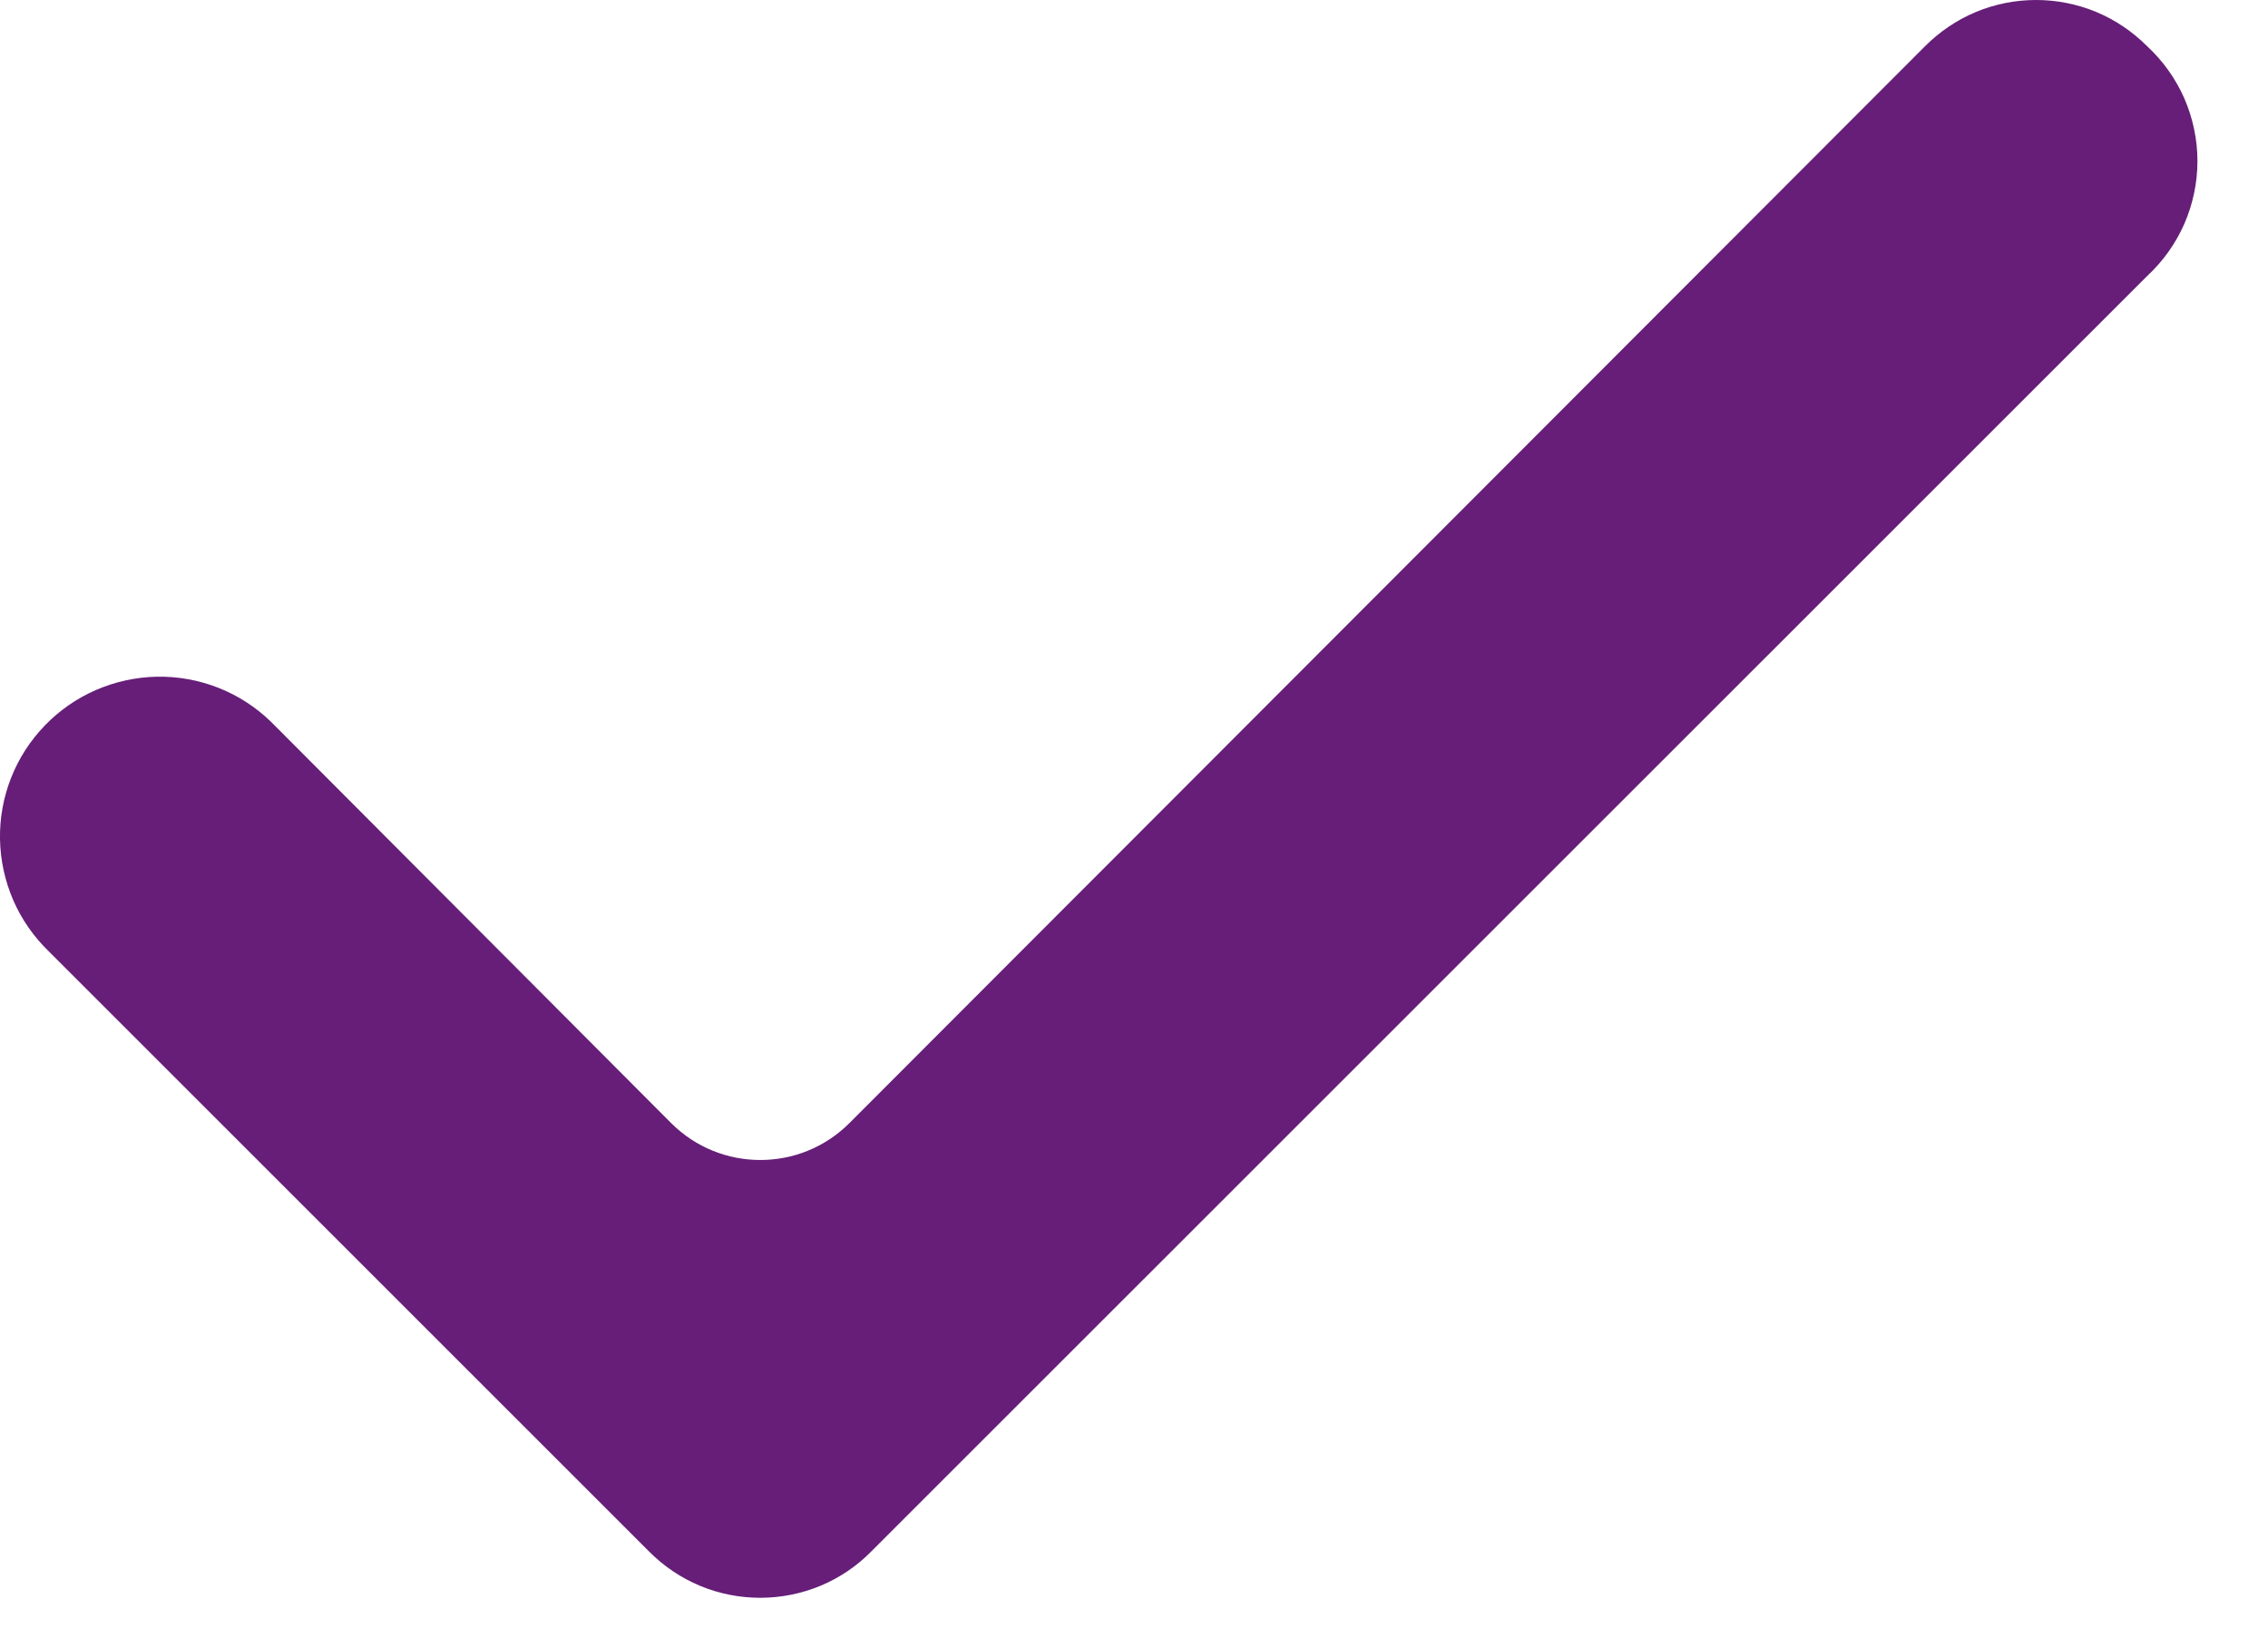 <svg width="18" height="13" viewBox="0 0 18 13" fill="none" xmlns="http://www.w3.org/2000/svg">
<path d="M17.041 0.367C16.925 0.251 16.788 0.158 16.637 0.095C16.485 0.032 16.323 0 16.159 0C15.996 0 15.833 0.032 15.682 0.095C15.531 0.158 15.394 0.251 15.278 0.367L6.742 8.915C6.351 9.307 5.716 9.306 5.326 8.915L2.149 5.728C2.029 5.612 1.888 5.521 1.733 5.46C1.578 5.399 1.413 5.369 1.246 5.372C1.08 5.375 0.915 5.411 0.763 5.477C0.61 5.543 0.472 5.639 0.356 5.759C0.24 5.879 0.149 6.02 0.088 6.175C0.027 6.33 -0.003 6.495 0 6.662C0.003 6.828 0.039 6.993 0.105 7.146C0.171 7.298 0.267 7.436 0.387 7.552L5.152 12.317C5.268 12.434 5.405 12.526 5.556 12.589C5.707 12.652 5.87 12.684 6.033 12.684C6.197 12.684 6.359 12.652 6.511 12.589C6.662 12.526 6.799 12.434 6.914 12.317L17.041 2.191C17.166 2.075 17.267 1.934 17.336 1.777C17.404 1.62 17.44 1.451 17.44 1.279C17.44 1.108 17.404 0.938 17.336 0.781C17.267 0.624 17.166 0.483 17.041 0.367Z" fill="#661E78"/>
</svg>
